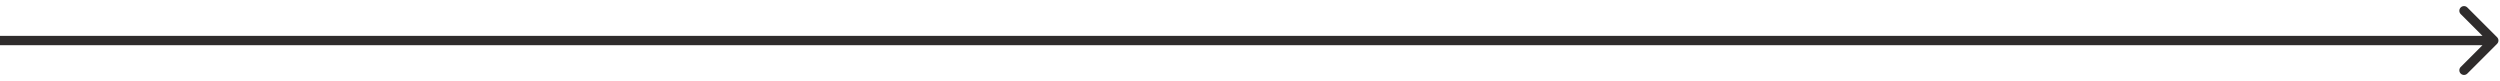 <?xml version="1.0" encoding="UTF-8"?> <svg xmlns="http://www.w3.org/2000/svg" width="401" height="13" viewBox="0 0 401 13" fill="none"> <path d="M400.53 7.03C400.823 6.737 400.823 6.263 400.53 5.97L395.757 1.197C395.464 0.904 394.99 0.904 394.697 1.197C394.404 1.49 394.404 1.964 394.697 2.257L398.939 6.5L394.697 10.743C394.404 11.036 394.404 11.51 394.697 11.803C394.99 12.096 395.464 12.096 395.757 11.803L400.53 7.03ZM0 7.25H400V5.75H0V7.25Z" fill="#2F2C2C"></path> </svg> 